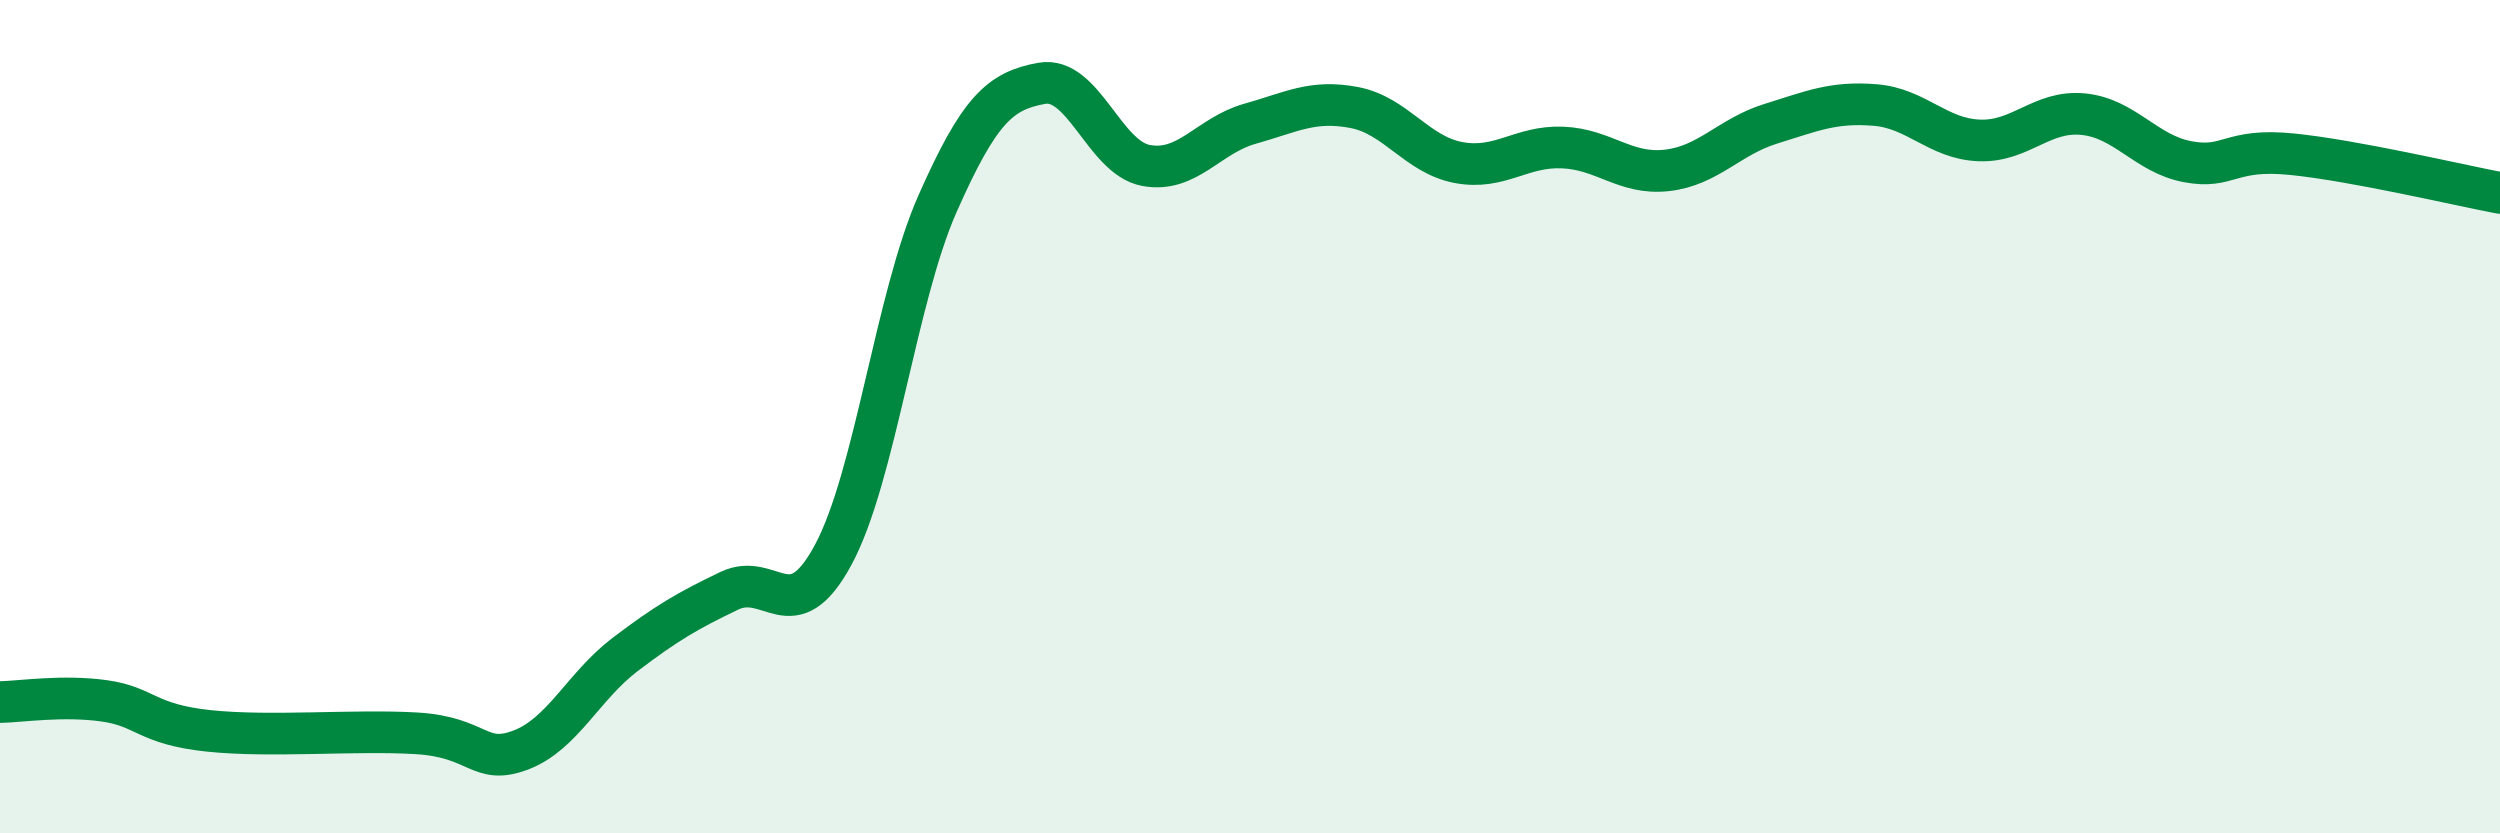 
    <svg width="60" height="20" viewBox="0 0 60 20" xmlns="http://www.w3.org/2000/svg">
      <path
        d="M 0,16.85 C 0.5,16.84 1.5,16.68 2.5,16.82 C 3.5,16.96 3.5,17.38 5,17.54 C 6.5,17.7 8.5,17.51 10,17.6 C 11.5,17.69 11.5,18.38 12.5,18 C 13.5,17.62 14,16.47 15,15.71 C 16,14.95 16.5,14.66 17.5,14.18 C 18.5,13.7 19,15.17 20,13.31 C 21,11.45 21.5,7.15 22.5,4.89 C 23.5,2.63 24,2.18 25,2 C 26,1.82 26.5,3.78 27.5,3.97 C 28.5,4.16 29,3.25 30,2.97 C 31,2.69 31.5,2.39 32.5,2.58 C 33.5,2.77 34,3.71 35,3.9 C 36,4.09 36.5,3.5 37.5,3.54 C 38.5,3.58 39,4.2 40,4.09 C 41,3.98 41.5,3.28 42.5,2.97 C 43.5,2.66 44,2.44 45,2.52 C 46,2.6 46.5,3.33 47.5,3.37 C 48.5,3.41 49,2.64 50,2.74 C 51,2.84 51.5,3.69 52.5,3.88 C 53.5,4.07 53.5,3.55 55,3.7 C 56.5,3.85 59,4.44 60,4.63L60 20L0 20Z"
        fill="#008740"
        opacity="0.1"
        stroke-linecap="round"
        stroke-linejoin="round"
      />
      <path
        d="M 0,16.85 C 0.5,16.84 1.5,16.68 2.5,16.82 C 3.5,16.96 3.5,17.38 5,17.54 C 6.5,17.7 8.5,17.51 10,17.6 C 11.5,17.69 11.5,18.38 12.5,18 C 13.5,17.62 14,16.47 15,15.71 C 16,14.95 16.5,14.66 17.5,14.18 C 18.5,13.7 19,15.17 20,13.31 C 21,11.45 21.5,7.15 22.5,4.89 C 23.5,2.63 24,2.18 25,2 C 26,1.82 26.5,3.78 27.5,3.97 C 28.5,4.16 29,3.25 30,2.97 C 31,2.69 31.5,2.39 32.5,2.58 C 33.5,2.77 34,3.71 35,3.9 C 36,4.09 36.5,3.5 37.5,3.54 C 38.5,3.58 39,4.2 40,4.09 C 41,3.98 41.5,3.28 42.5,2.97 C 43.5,2.66 44,2.44 45,2.52 C 46,2.6 46.5,3.33 47.5,3.37 C 48.5,3.41 49,2.64 50,2.74 C 51,2.84 51.5,3.69 52.5,3.88 C 53.5,4.07 53.5,3.55 55,3.7 C 56.5,3.85 59,4.44 60,4.63"
        stroke="#008740"
        stroke-width="1"
        fill="none"
        stroke-linecap="round"
        stroke-linejoin="round"
      />
    </svg>
  